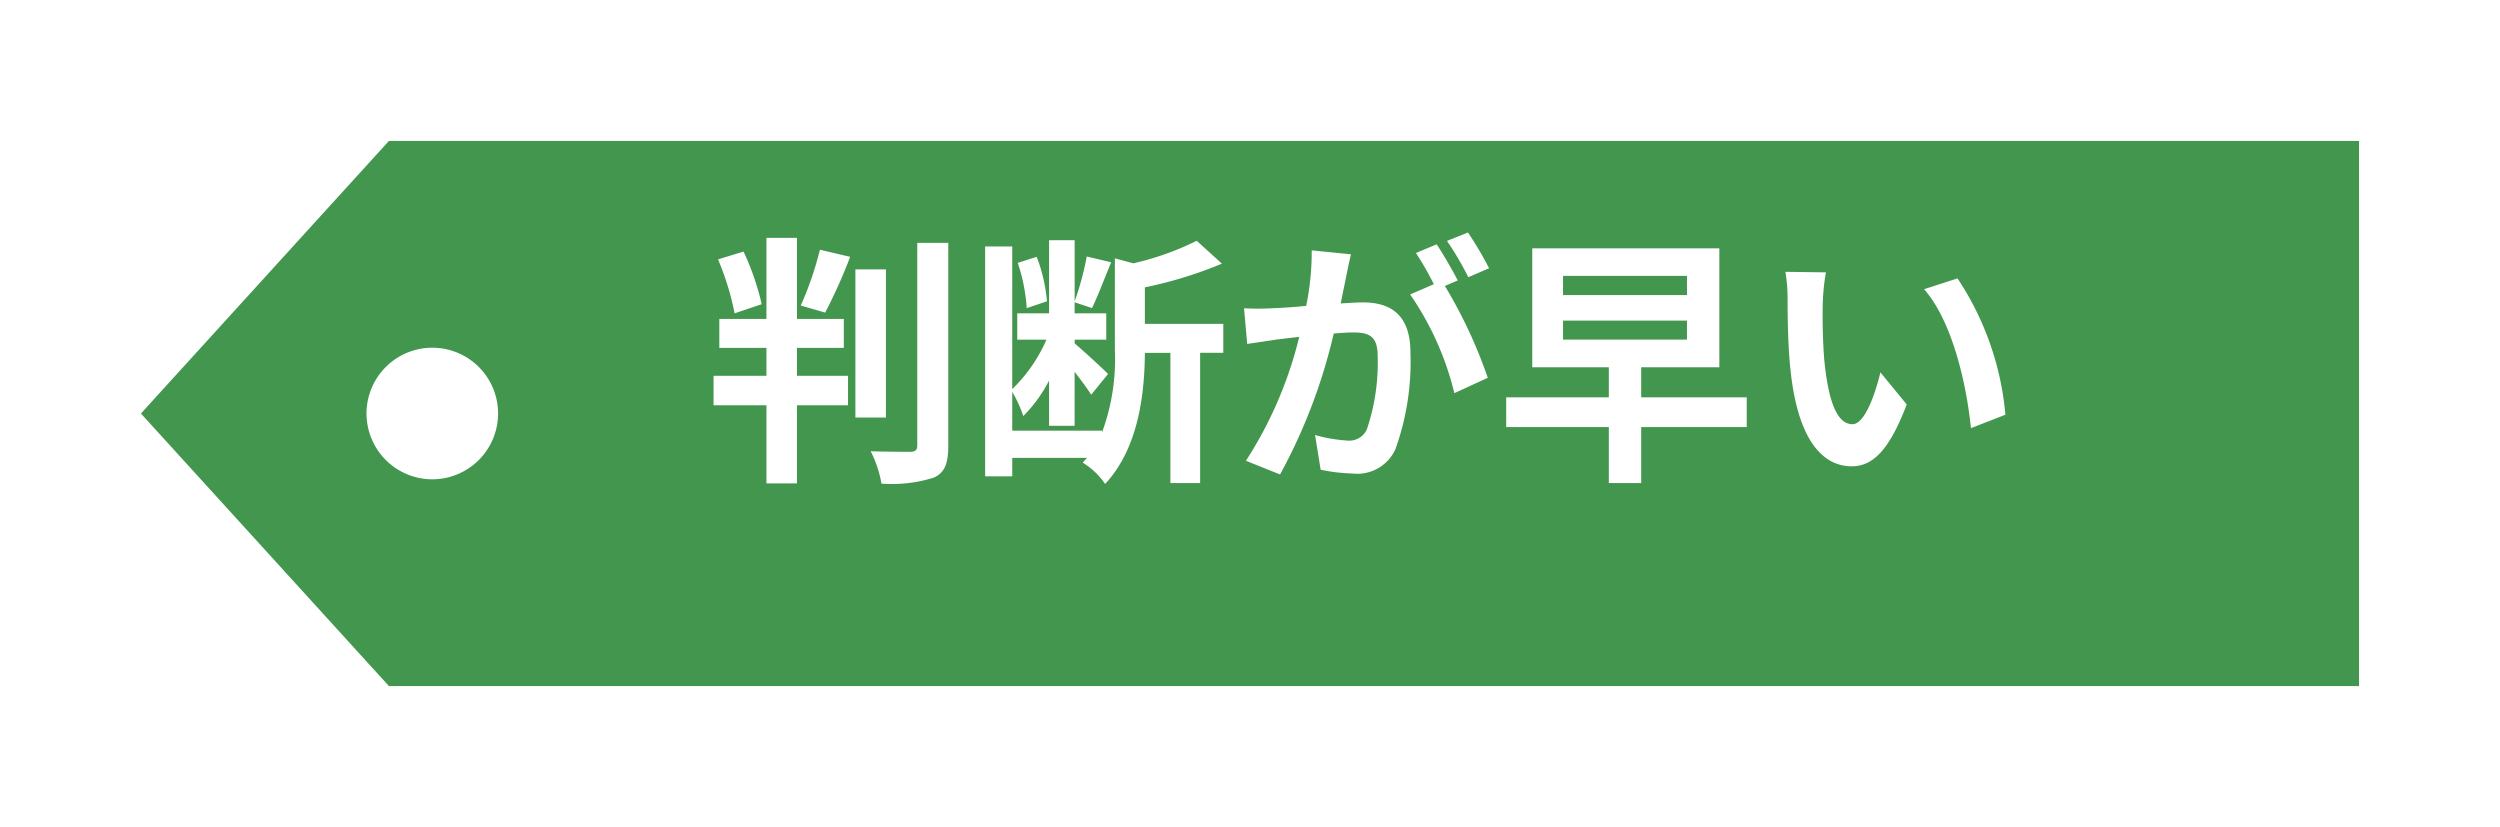 <svg xmlns="http://www.w3.org/2000/svg" xmlns:xlink="http://www.w3.org/1999/xlink" width="132.998" height="43.999" viewBox="0 0 132.998 43.999">
  <defs>
    <filter id="パス_725" x="0" y="0" width="132.998" height="43.999" filterUnits="userSpaceOnUse">
      <feOffset dx="3" dy="3" input="SourceAlpha"/>
      <feGaussianBlur stdDeviation="2.5" result="blur"/>
      <feFlood flood-opacity="0.102"/>
      <feComposite operator="in" in2="blur"/>
      <feComposite in="SourceGraphic"/>
    </filter>
  </defs>
  <g id="result_tag_speed_02" transform="translate(-980.502 -1392.501)">
    <g transform="matrix(1, 0, 0, 1, 980.5, 1392.5)" filter="url(#パス_725)">
      <path id="パス_725-2" data-name="パス 725" d="M19191-94h-104.807L19073-108.5l13.191-14.5H19191v29Zm-102.5-18a3.5,3.5,0,0,0-3.5,3.5,3.505,3.505,0,0,0,3.5,3.5,3.505,3.505,0,0,0,3.5-3.5A3.5,3.5,0,0,0,19088.5-112Z" transform="translate(-19068.5 127.5)" fill="#43964e"/>
    </g>
    <path id="パス_724" data-name="パス 724" d="M3.024-8.316a13.9,13.9,0,0,0-.966-2.8L.7-10.7a14.458,14.458,0,0,1,.882,2.87ZM4.9-5.992H7.392v-1.54H4.9v-4.312H3.276v4.312H.77v1.54H3.276v1.484H.462V-2.94H3.276V1.218H4.9V-2.94H7.616V-4.508H4.9ZM6.4-7.868a27.9,27.9,0,0,0,1.33-2.968l-1.61-.378A17.253,17.253,0,0,1,5.1-8.246Zm3.234-2.3H8.008v7.882H9.632ZM11.3-11.578V-.8c0,.252-.112.336-.378.336-.294,0-1.19,0-2.1-.028a6.084,6.084,0,0,1,.574,1.722A7.436,7.436,0,0,0,12.18.91c.574-.266.77-.728.77-1.708v-10.78ZM18.2-8.47a8.7,8.7,0,0,0-.546-2.366l-1.008.322a9.387,9.387,0,0,1,.476,2.408Zm9.38,1.2H23.408V-9.212a22.3,22.3,0,0,0,4.1-1.26L26.166-11.69a15.107,15.107,0,0,1-3.374,1.2l-.98-.266v4.858a11.246,11.246,0,0,1-.686,4.41v-.1H16.352V-3.654a6.649,6.649,0,0,1,.588,1.288,7.482,7.482,0,0,0,1.372-1.89v2.408H19.67v-2.87c.35.448.7.924.882,1.218l.9-1.106c-.266-.266-1.386-1.3-1.778-1.624v-.2h1.68v-1.4H19.67v-.588l.924.308c.308-.616.672-1.6,1.022-2.436l-1.3-.308a15.911,15.911,0,0,1-.644,2.394v-3.262H18.312v3.892H16.618v1.4h1.554a8.239,8.239,0,0,1-1.82,2.632v-7.588H14.91V.84h1.442V-.14h3.976c-.07.084-.154.168-.224.252a4,4,0,0,1,1.19,1.134c1.806-1.932,2.1-4.886,2.114-6.972h1.358V1.2h1.582v-6.93H27.58Zm6.79-3.7-2.086-.21a14.248,14.248,0,0,1-.294,2.954c-.714.07-1.372.112-1.806.126a13.368,13.368,0,0,1-1.5,0l.168,1.9c.434-.07,1.162-.168,1.568-.238.252-.028.7-.084,1.2-.14A21.423,21.423,0,0,1,28.784.014L30.6.742a29.5,29.5,0,0,0,2.856-7.5c.406-.028.756-.056.98-.056.868,0,1.358.154,1.358,1.274a11.111,11.111,0,0,1-.574,3.878,1.027,1.027,0,0,1-1.05.6,8.09,8.09,0,0,1-1.708-.294L32.76.49a9.2,9.2,0,0,0,1.68.2A2.225,2.225,0,0,0,36.736-.6a13.717,13.717,0,0,0,.8-5.138c0-2.016-1.05-2.674-2.534-2.674-.294,0-.7.028-1.176.056.1-.5.21-1.022.294-1.442C34.188-10.15,34.286-10.6,34.37-10.962Zm6.23-1.162-1.12.448a15.834,15.834,0,0,1,1.134,1.932l1.106-.476A18.624,18.624,0,0,0,40.6-12.124Zm-1.666.63-1.106.462A15.478,15.478,0,0,1,38.78-9.38l-1.26.546a15.744,15.744,0,0,1,2.352,5.25L41.65-4.4a25.405,25.405,0,0,0-2.282-4.886l.686-.294C39.788-10.094,39.284-10.976,38.934-11.494Zm6.72,4.06h6.594v1.008H45.654Zm0-2.38h6.594v1.022H45.654ZM55.426-3.36H49.812v-1.6H53.97v-6.328H44.016v6.328H48.09v1.6H42.63v1.582h5.46V1.2h1.722V-1.778h5.614Zm4.214-6.65-2.156-.028A8.51,8.51,0,0,1,57.6-8.61c0,.854.014,2.492.154,3.78C58.142-1.078,59.472.308,61.012.308c1.12,0,2-.854,2.926-3.29l-1.4-1.708c-.266,1.12-.826,2.758-1.484,2.758-.882,0-1.3-1.386-1.5-3.4-.084-1.008-.1-2.058-.084-2.968A11.327,11.327,0,0,1,59.64-10.01Zm7,.322-1.778.574c1.526,1.736,2.268,5.138,2.492,7.392l1.834-.714A15.556,15.556,0,0,0,66.64-9.688Z" transform="translate(1018 1417)" fill="#fff"/>
  </g>
</svg>
